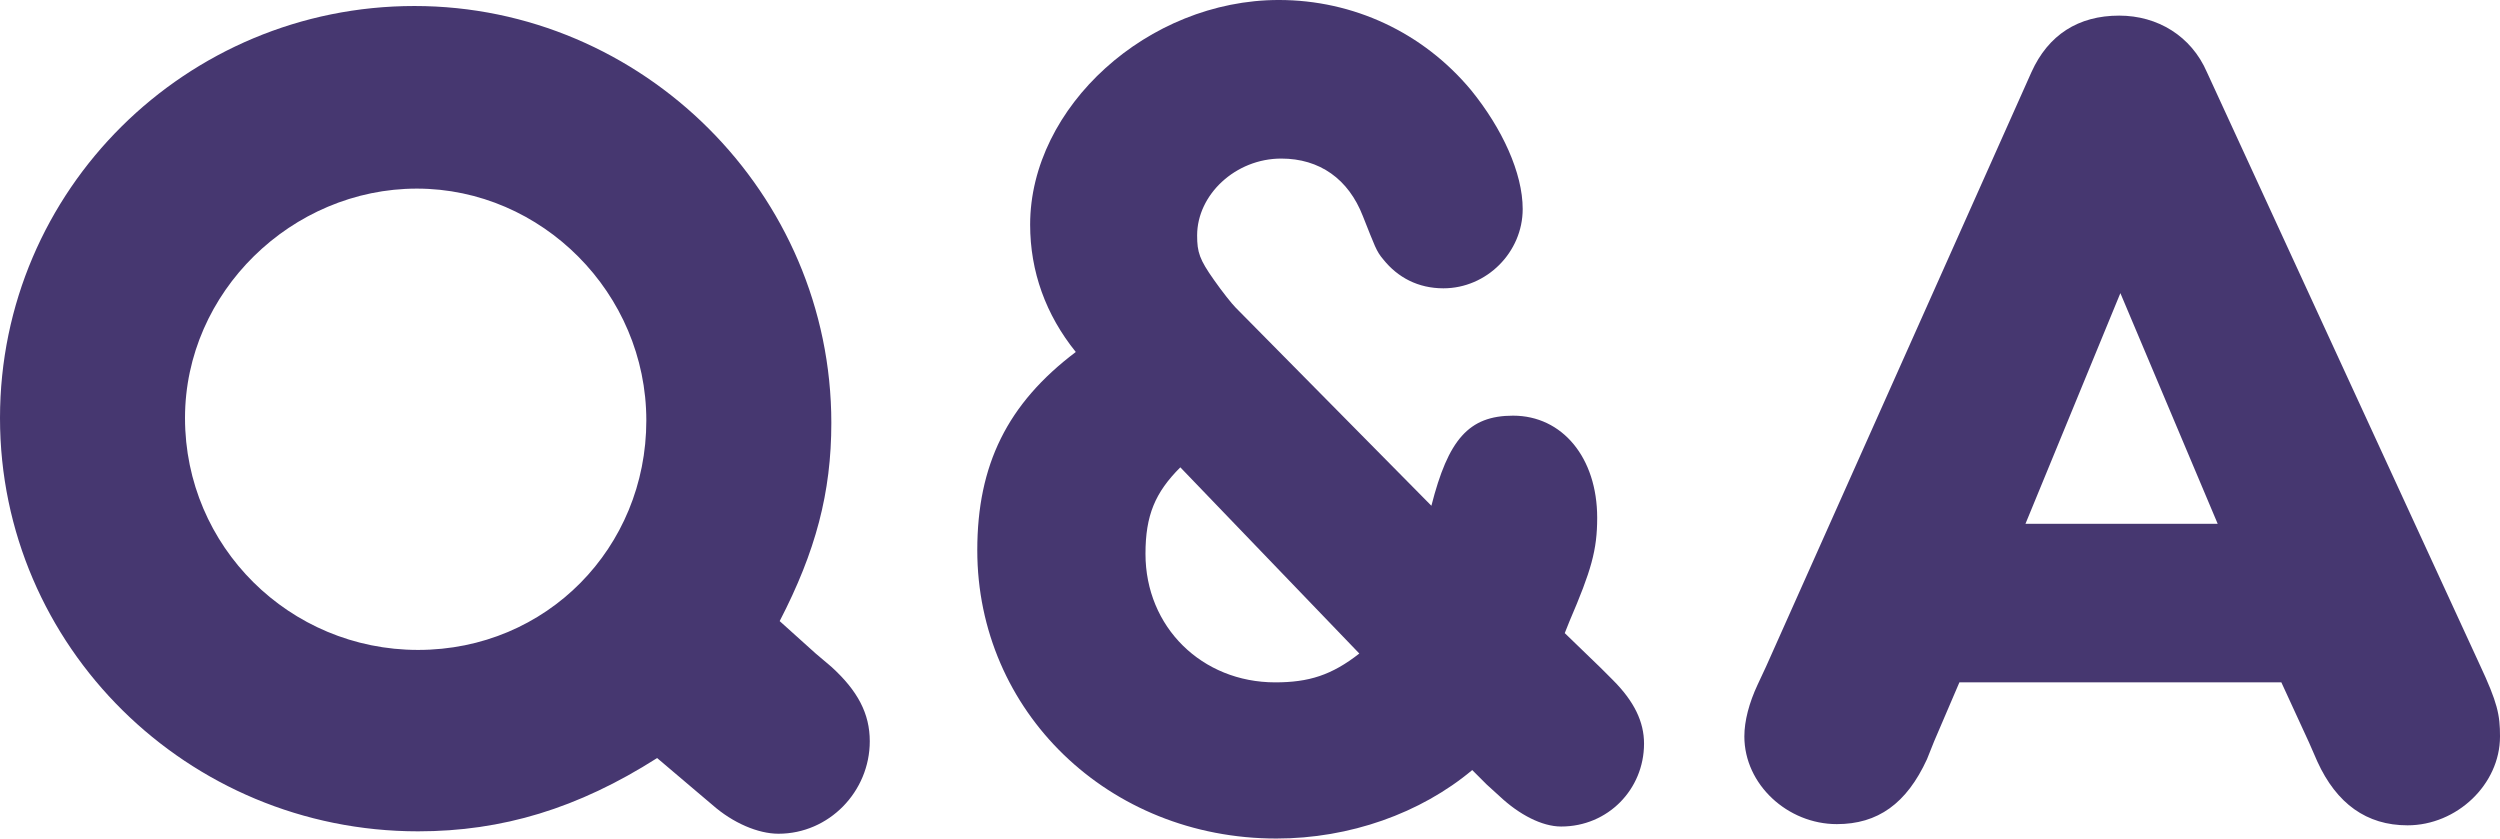 <?xml version="1.0" encoding="UTF-8"?>
<svg id="_イヤー_2" data-name="レイヤー 2" xmlns="http://www.w3.org/2000/svg" viewBox="0 0 83.24 27.92">
  <g id="justsize">
    <g id="sp-menu-open">
      <g>
        <path d="M27.16,21.76l.52,.44c.88,.8,1.28,1.56,1.28,2.48,0,1.68-1.36,3.08-3.04,3.08-.68,0-1.52-.36-2.2-.96l-.52-.44-1.32-1.12c-2.64,1.68-5.16,2.44-7.96,2.44C6.24,27.68,0,21.52,0,13.92S6.2,.2,13.8,.2s13.88,6.24,13.88,13.88c0,2.32-.52,4.28-1.72,6.6l1.2,1.08ZM6.16,13.92c0,4.28,3.48,7.72,7.76,7.72s7.6-3.4,7.6-7.64-3.48-7.72-7.64-7.72-7.72,3.44-7.72,7.64Z" style="fill: #463770;"/>
        <path d="M50.38,13.84c1.64,0,2.8,1.4,2.8,3.4,0,1.08-.2,1.76-.92,3.44l-.16,.4,1.2,1.16,.4,.4c.72,.72,1.04,1.4,1.04,2.12,0,1.52-1.2,2.76-2.76,2.76-.64,0-1.4-.4-2.04-1l-.44-.4-.48-.48c-1.72,1.44-4.08,2.28-6.52,2.28-5.6,0-9.96-4.24-9.96-9.6,0-2.84,1-4.88,3.28-6.6-1-1.24-1.52-2.68-1.52-4.24,0-3.92,3.92-7.48,8.28-7.48,2.48,0,4.8,1.08,6.4,3,1.04,1.28,1.72,2.76,1.72,3.96,0,1.44-1.2,2.64-2.64,2.64-.84,0-1.52-.36-2-.96-.24-.28-.28-.44-.68-1.44-.48-1.24-1.44-1.92-2.72-1.92-1.52,0-2.8,1.2-2.8,2.56,0,.56,.08,.8,.56,1.48,.28,.4,.6,.8,.72,.92l6.52,6.6c.56-2.2,1.24-3,2.72-3Zm-12.24,4.6c0,2.44,1.88,4.28,4.32,4.28,1.12,0,1.88-.24,2.8-.96l-5.96-6.2c-.84,.84-1.16,1.6-1.16,2.88Z" style="fill: #463770;"/>
        <path d="M65.24,22.72l-.84,1.96-.24,.6c-.68,1.48-1.64,2.16-3,2.16-1.64,0-3.08-1.32-3.08-2.92,0-.52,.16-1.12,.44-1.72l.28-.6L67.64,2.4c.56-1.24,1.56-1.88,2.92-1.88,1.28,0,2.4,.68,2.92,1.88l9.08,19.72c.6,1.28,.68,1.68,.68,2.4,0,1.6-1.44,2.96-3.08,2.96-1.36,0-2.36-.72-3-2.12l-.28-.64-.92-2h-10.72Zm5.36-12.96l-3.16,7.68h6.4l-3.24-7.68Z" style="fill: #463770;"/>
      </g>
    </g>
  </g>
</svg>